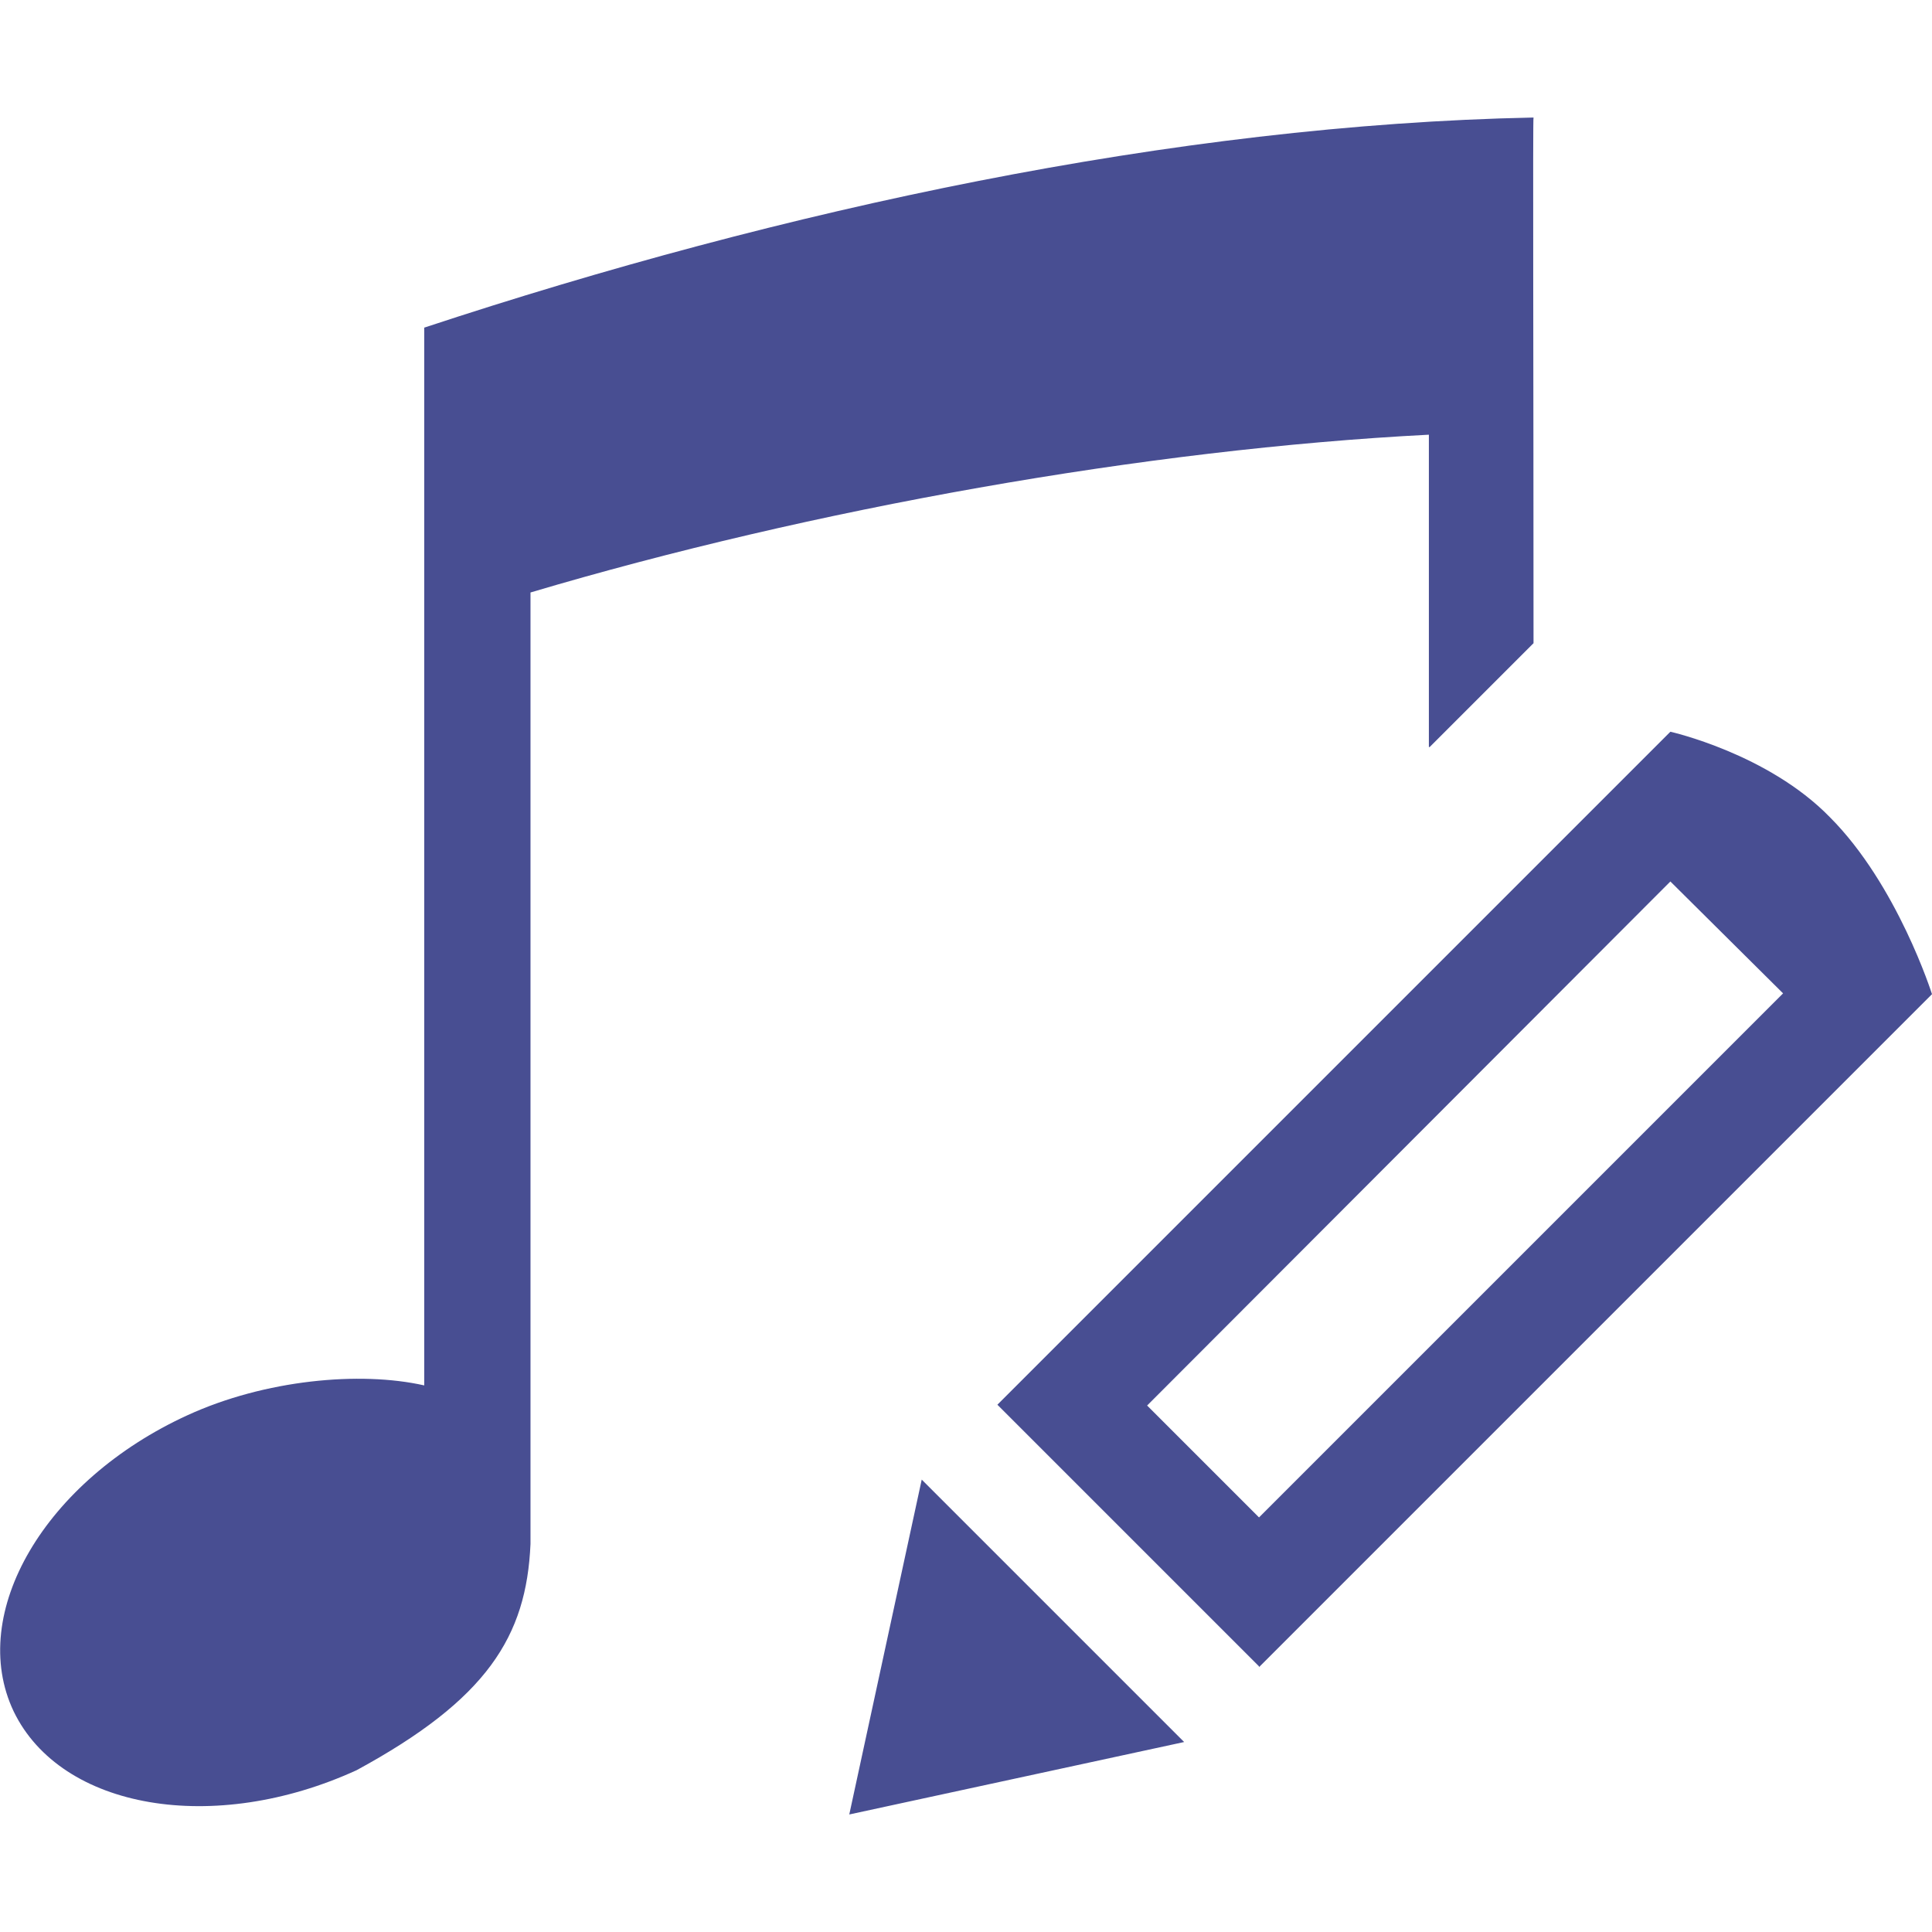 <?xml version="1.0" encoding="UTF-8"?>
<svg id="aggeio" xmlns="http://www.w3.org/2000/svg" viewBox="0 0 24 24">
  <defs>
    <style>
      .cls-1 {
        fill: #484e92;
      }
    </style>
  </defs>
  <path class="cls-1" d="M15.64,20.7l-3.25-3.25,8.36-8.36s1.21.27,1.98,1.06c.84.84,1.27,2.2,1.27,2.2l-8.36,8.36ZM20.75,10.95l-6.5,6.51,1.39,1.39,6.51-6.51-1.4-1.39ZM17.75,9.28v-3.88c-3.51.18-7.66.92-11.16,1.96v11.82c-.05,1.15-.54,1.93-2.16,2.81-1.77.81-3.67.49-4.26-.73-.58-1.22.39-2.87,2.16-3.68.96-.44,2.14-.55,2.94-.37,0,0,0-13.17,0-13.14,4.45-1.47,9.32-2.52,13.78-2.61-.01-.01,0,3.03,0,6.53l-1.29,1.29ZM14.71,21.64l-4.16.9.9-4.16,3.25,3.25Z"/>
</svg>